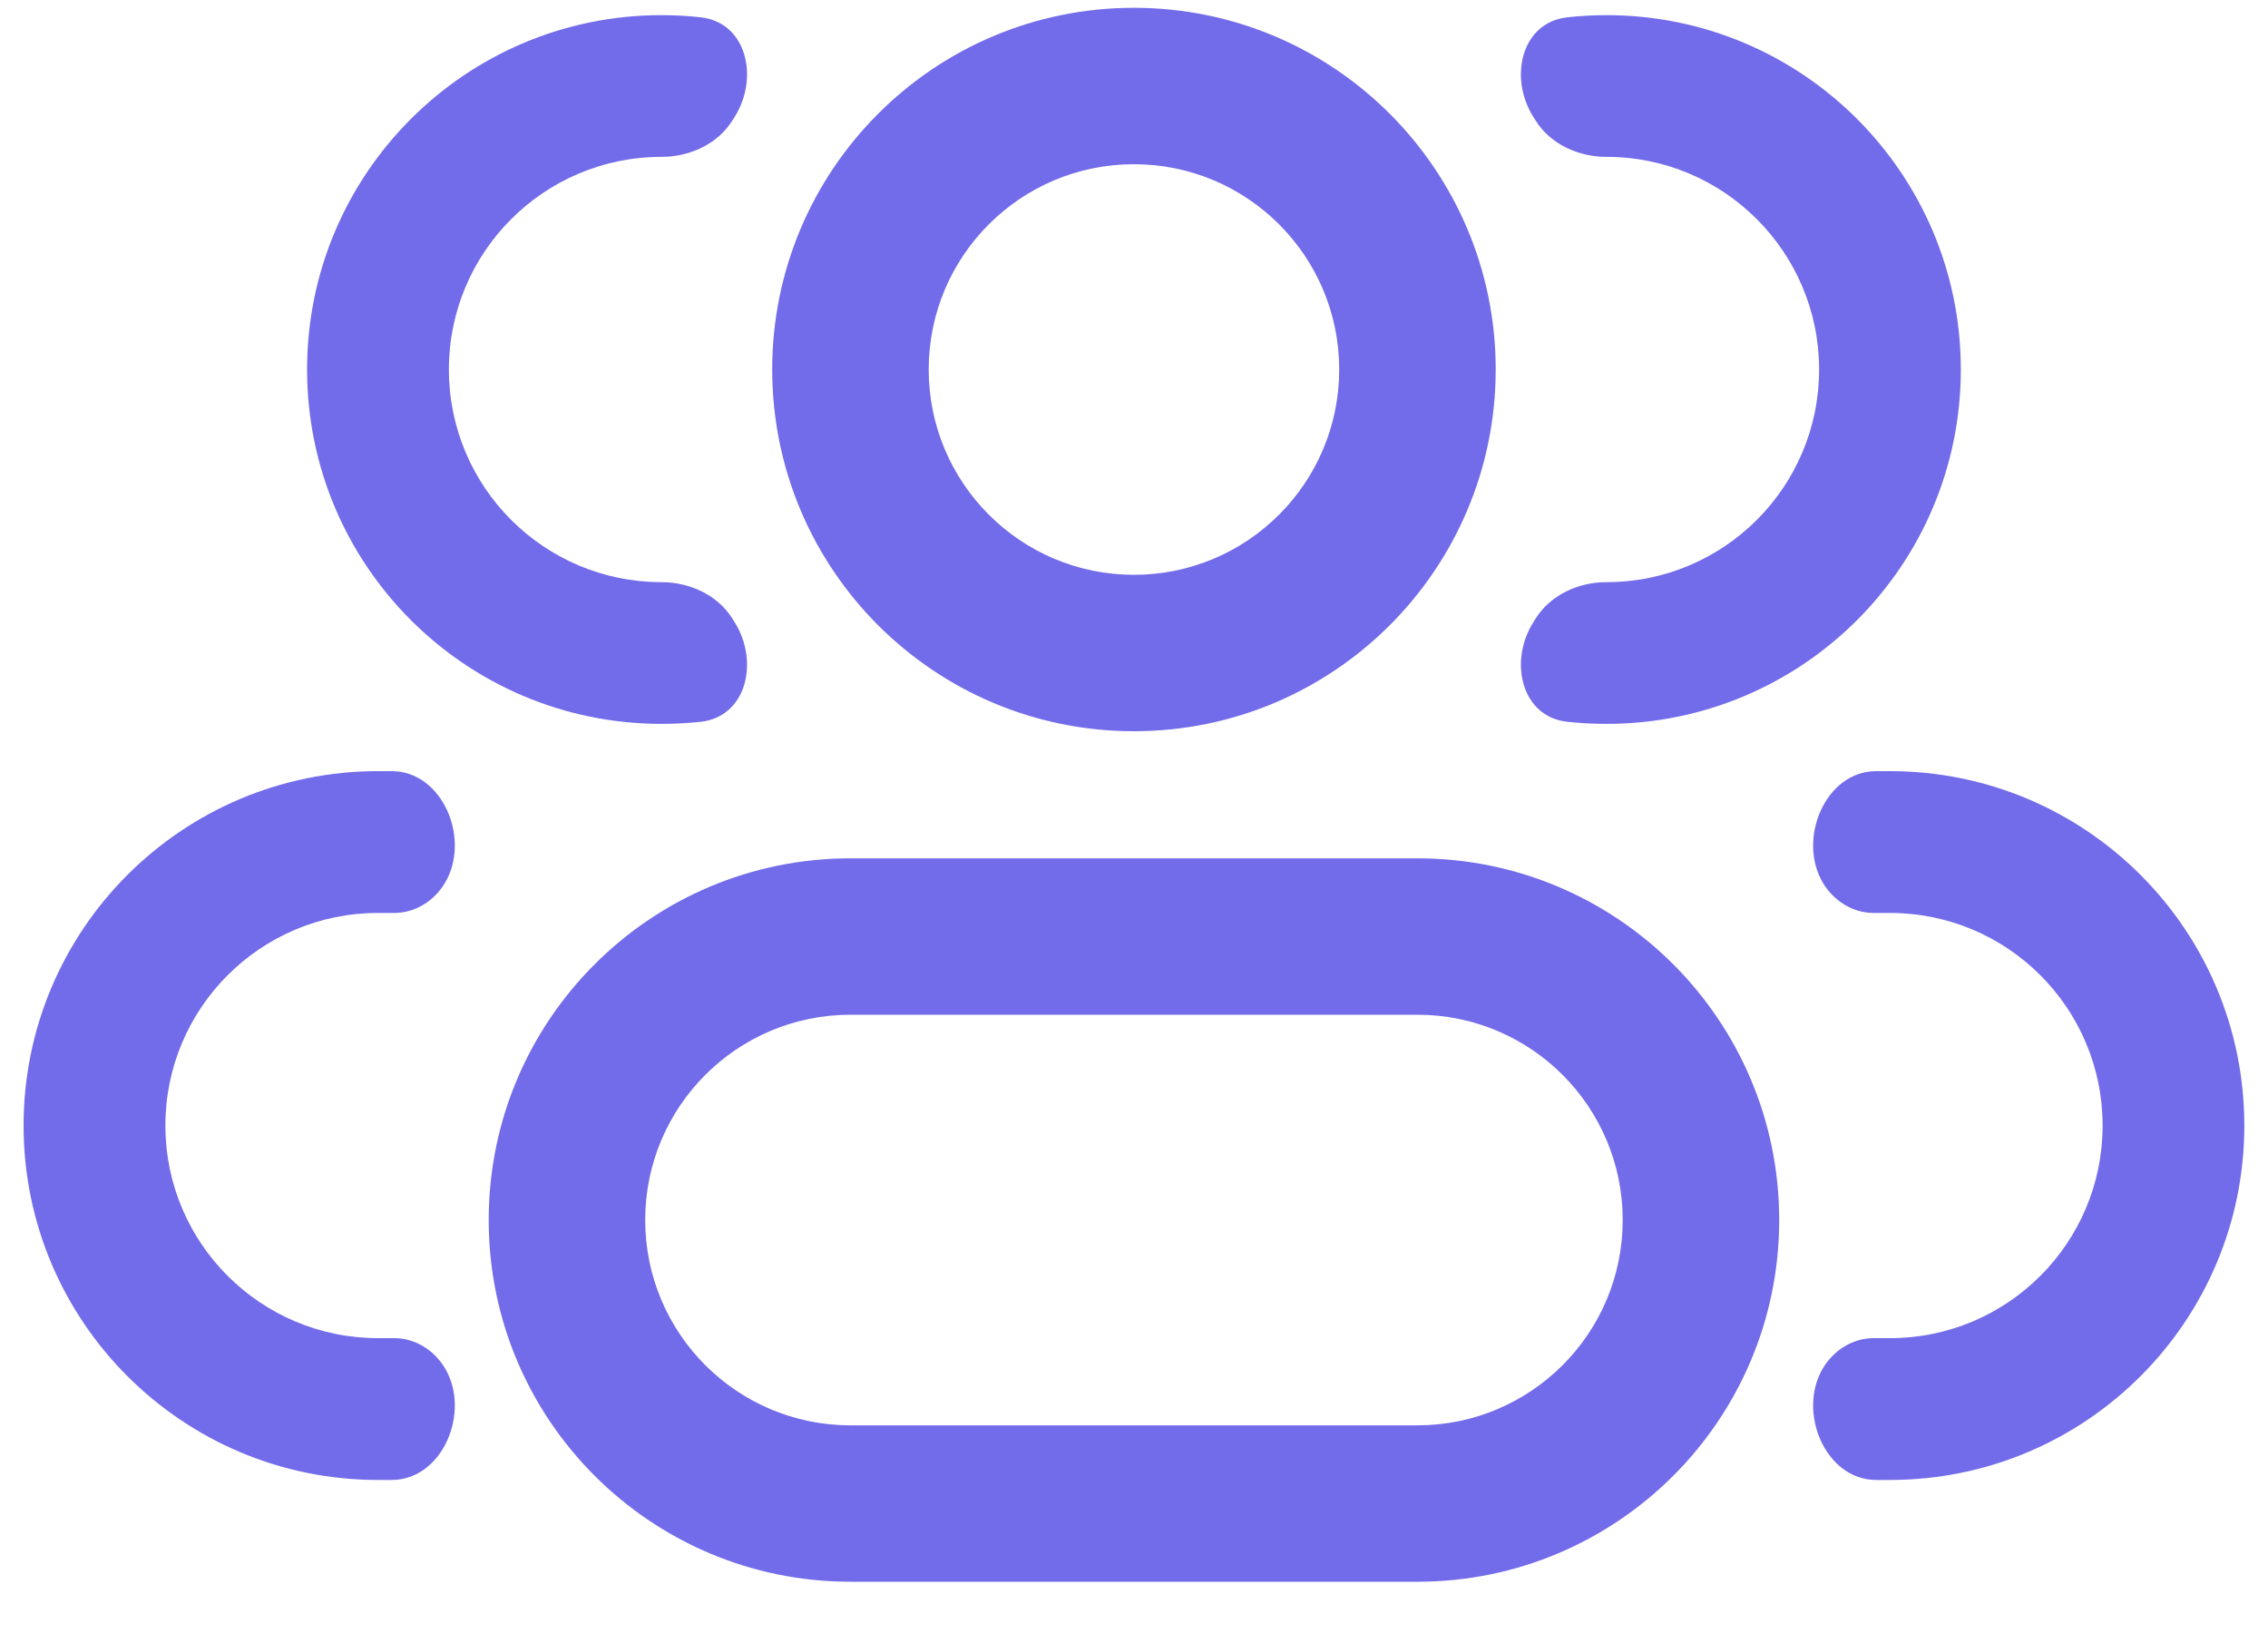 <svg  viewBox="0 0 25 18" fill="none" xmlns="http://www.w3.org/2000/svg">
<path d="M14.762 4.073C14.762 5.323 13.749 6.336 12.499 6.336V8.06C14.701 8.06 16.487 6.275 16.487 4.073H14.762ZM12.499 6.336C11.25 6.336 10.237 5.323 10.237 4.073H8.512C8.512 6.275 10.297 8.06 12.499 8.06V6.336ZM10.237 4.073C10.237 2.823 11.25 1.81 12.499 1.81V0.086C10.297 0.086 8.512 1.871 8.512 4.073H10.237ZM12.499 1.81C13.749 1.81 14.762 2.823 14.762 4.073H16.487C16.487 1.871 14.701 0.086 12.499 0.086V1.81ZM9.375 11.185H15.624V9.461H9.375V11.185ZM15.624 15.711H9.375V17.435H15.624V15.711ZM9.375 15.711C8.125 15.711 7.112 14.698 7.112 13.448H5.387C5.387 15.65 7.173 17.435 9.375 17.435V15.711ZM17.887 13.448C17.887 14.698 16.874 15.711 15.624 15.711V17.435C17.826 17.435 19.612 15.65 19.612 13.448H17.887ZM15.624 11.185C16.874 11.185 17.887 12.198 17.887 13.448H19.612C19.612 11.246 17.826 9.461 15.624 9.461V11.185ZM9.375 9.461C7.173 9.461 5.387 11.246 5.387 13.448H7.112C7.112 12.198 8.125 11.185 9.375 11.185V9.461Z" fill="#726BEA"/>
<path d="M8.075 6.822C7.911 6.558 7.602 6.417 7.292 6.417C5.997 6.417 4.948 5.368 4.948 4.073C4.948 2.779 5.997 1.729 7.292 1.729C7.602 1.729 7.911 1.589 8.075 1.325C8.082 1.313 8.09 1.301 8.097 1.29C8.37 0.858 8.232 0.247 7.724 0.191C7.582 0.175 7.438 0.167 7.292 0.167C5.134 0.167 3.385 1.916 3.385 4.073C3.385 6.231 5.134 7.979 7.292 7.979C7.438 7.979 7.582 7.971 7.724 7.956C8.232 7.9 8.37 7.289 8.097 6.857C8.09 6.845 8.082 6.834 8.075 6.822Z" fill="#726BEA"/>
<path d="M4.904 15.08C4.786 14.883 4.577 14.75 4.347 14.75H4.167C2.872 14.75 1.823 13.701 1.823 12.407C1.823 11.112 2.872 10.063 4.167 10.063H4.347C4.577 10.063 4.786 9.93 4.904 9.733C5.193 9.251 4.88 8.5 4.318 8.5H4.167C2.009 8.5 0.26 10.249 0.26 12.407C0.26 14.564 2.009 16.313 4.167 16.313H4.318C4.88 16.313 5.193 15.562 4.904 15.08Z" fill="#726BEA"/>
<path d="M16.903 6.857C16.629 7.289 16.768 7.9 17.276 7.956C17.418 7.971 17.562 7.979 17.708 7.979C19.866 7.979 21.614 6.231 21.614 4.073C21.614 1.916 19.866 0.167 17.708 0.167C17.562 0.167 17.418 0.175 17.276 0.191C16.768 0.247 16.629 0.858 16.903 1.29C16.91 1.301 16.917 1.313 16.925 1.325C17.089 1.589 17.397 1.729 17.708 1.729C19.003 1.729 20.052 2.779 20.052 4.073C20.052 5.368 19.003 6.417 17.708 6.417C17.397 6.417 17.089 6.558 16.925 6.822C16.917 6.834 16.91 6.845 16.903 6.857Z" fill="#726BEA"/>
<path d="M20.095 15.08C19.807 15.562 20.12 16.313 20.681 16.313H20.833C22.991 16.313 24.739 14.564 24.739 12.407C24.739 10.249 22.991 8.5 20.833 8.5H20.681C20.12 8.5 19.807 9.251 20.095 9.733C20.214 9.93 20.422 10.063 20.652 10.063H20.833C22.128 10.063 23.177 11.112 23.177 12.407C23.177 13.701 22.128 14.75 20.833 14.75H20.652C20.422 14.75 20.214 14.883 20.095 15.08Z" fill="#726BEA"/>
</svg>
